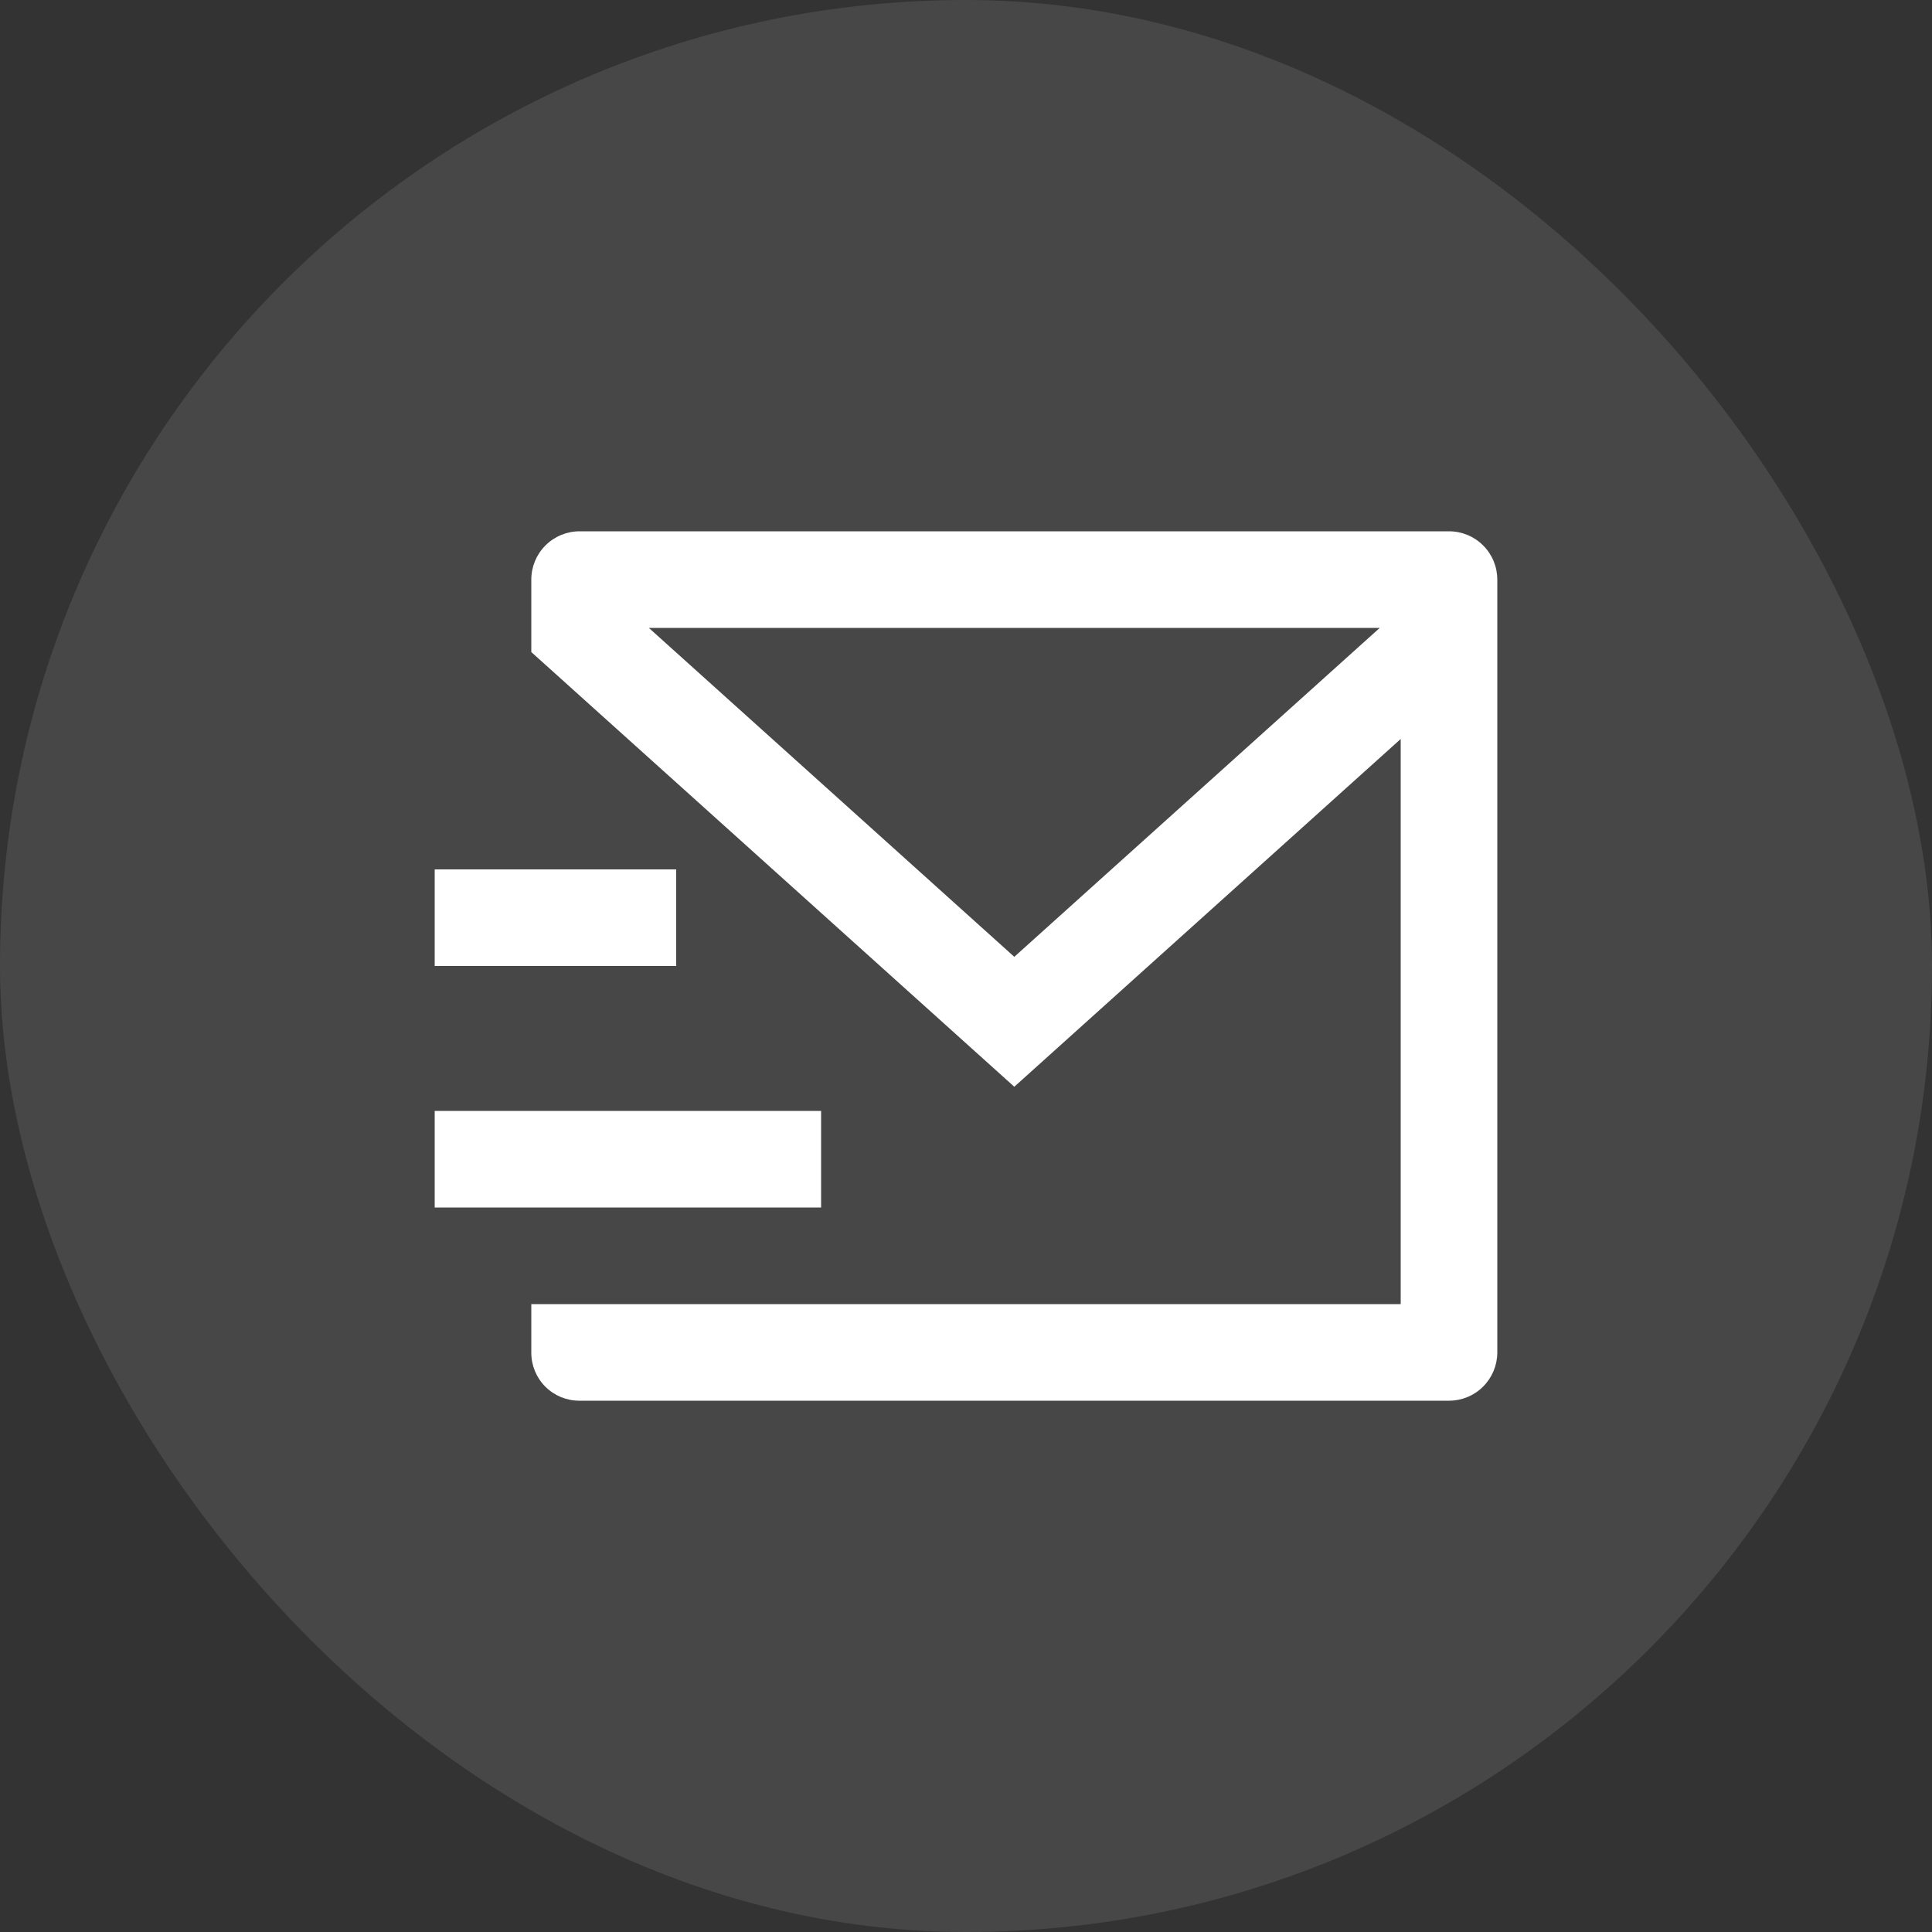 <svg width="40" height="40" viewBox="0 0 40 40" fill="none" xmlns="http://www.w3.org/2000/svg">
<rect x="0" y="0" width="40" height="40" fill="#333333" stroke="none"/>
<rect width="40" height="40" rx="20" fill="white" fill-opacity="0.1"/>
<path d="M31 28.007C30.998 28.27 30.893 28.521 30.707 28.707C30.522 28.893 30.271 28.998 30.008 29H11.992C11.729 29 11.476 28.895 11.29 28.709C11.104 28.523 11 28.27 11 28.007V27H29V15.3L21 22.5L11 13.5V12C11 11.735 11.105 11.48 11.293 11.293C11.48 11.105 11.735 11 12 11H30C30.265 11 30.52 11.105 30.707 11.293C30.895 11.48 31 11.735 31 12V28.007ZM13.434 13L21 19.81L28.566 13H13.434ZM9 23H17V25H9V23ZM9 18H14V20H9V18Z" fill="white"/>
</svg>
